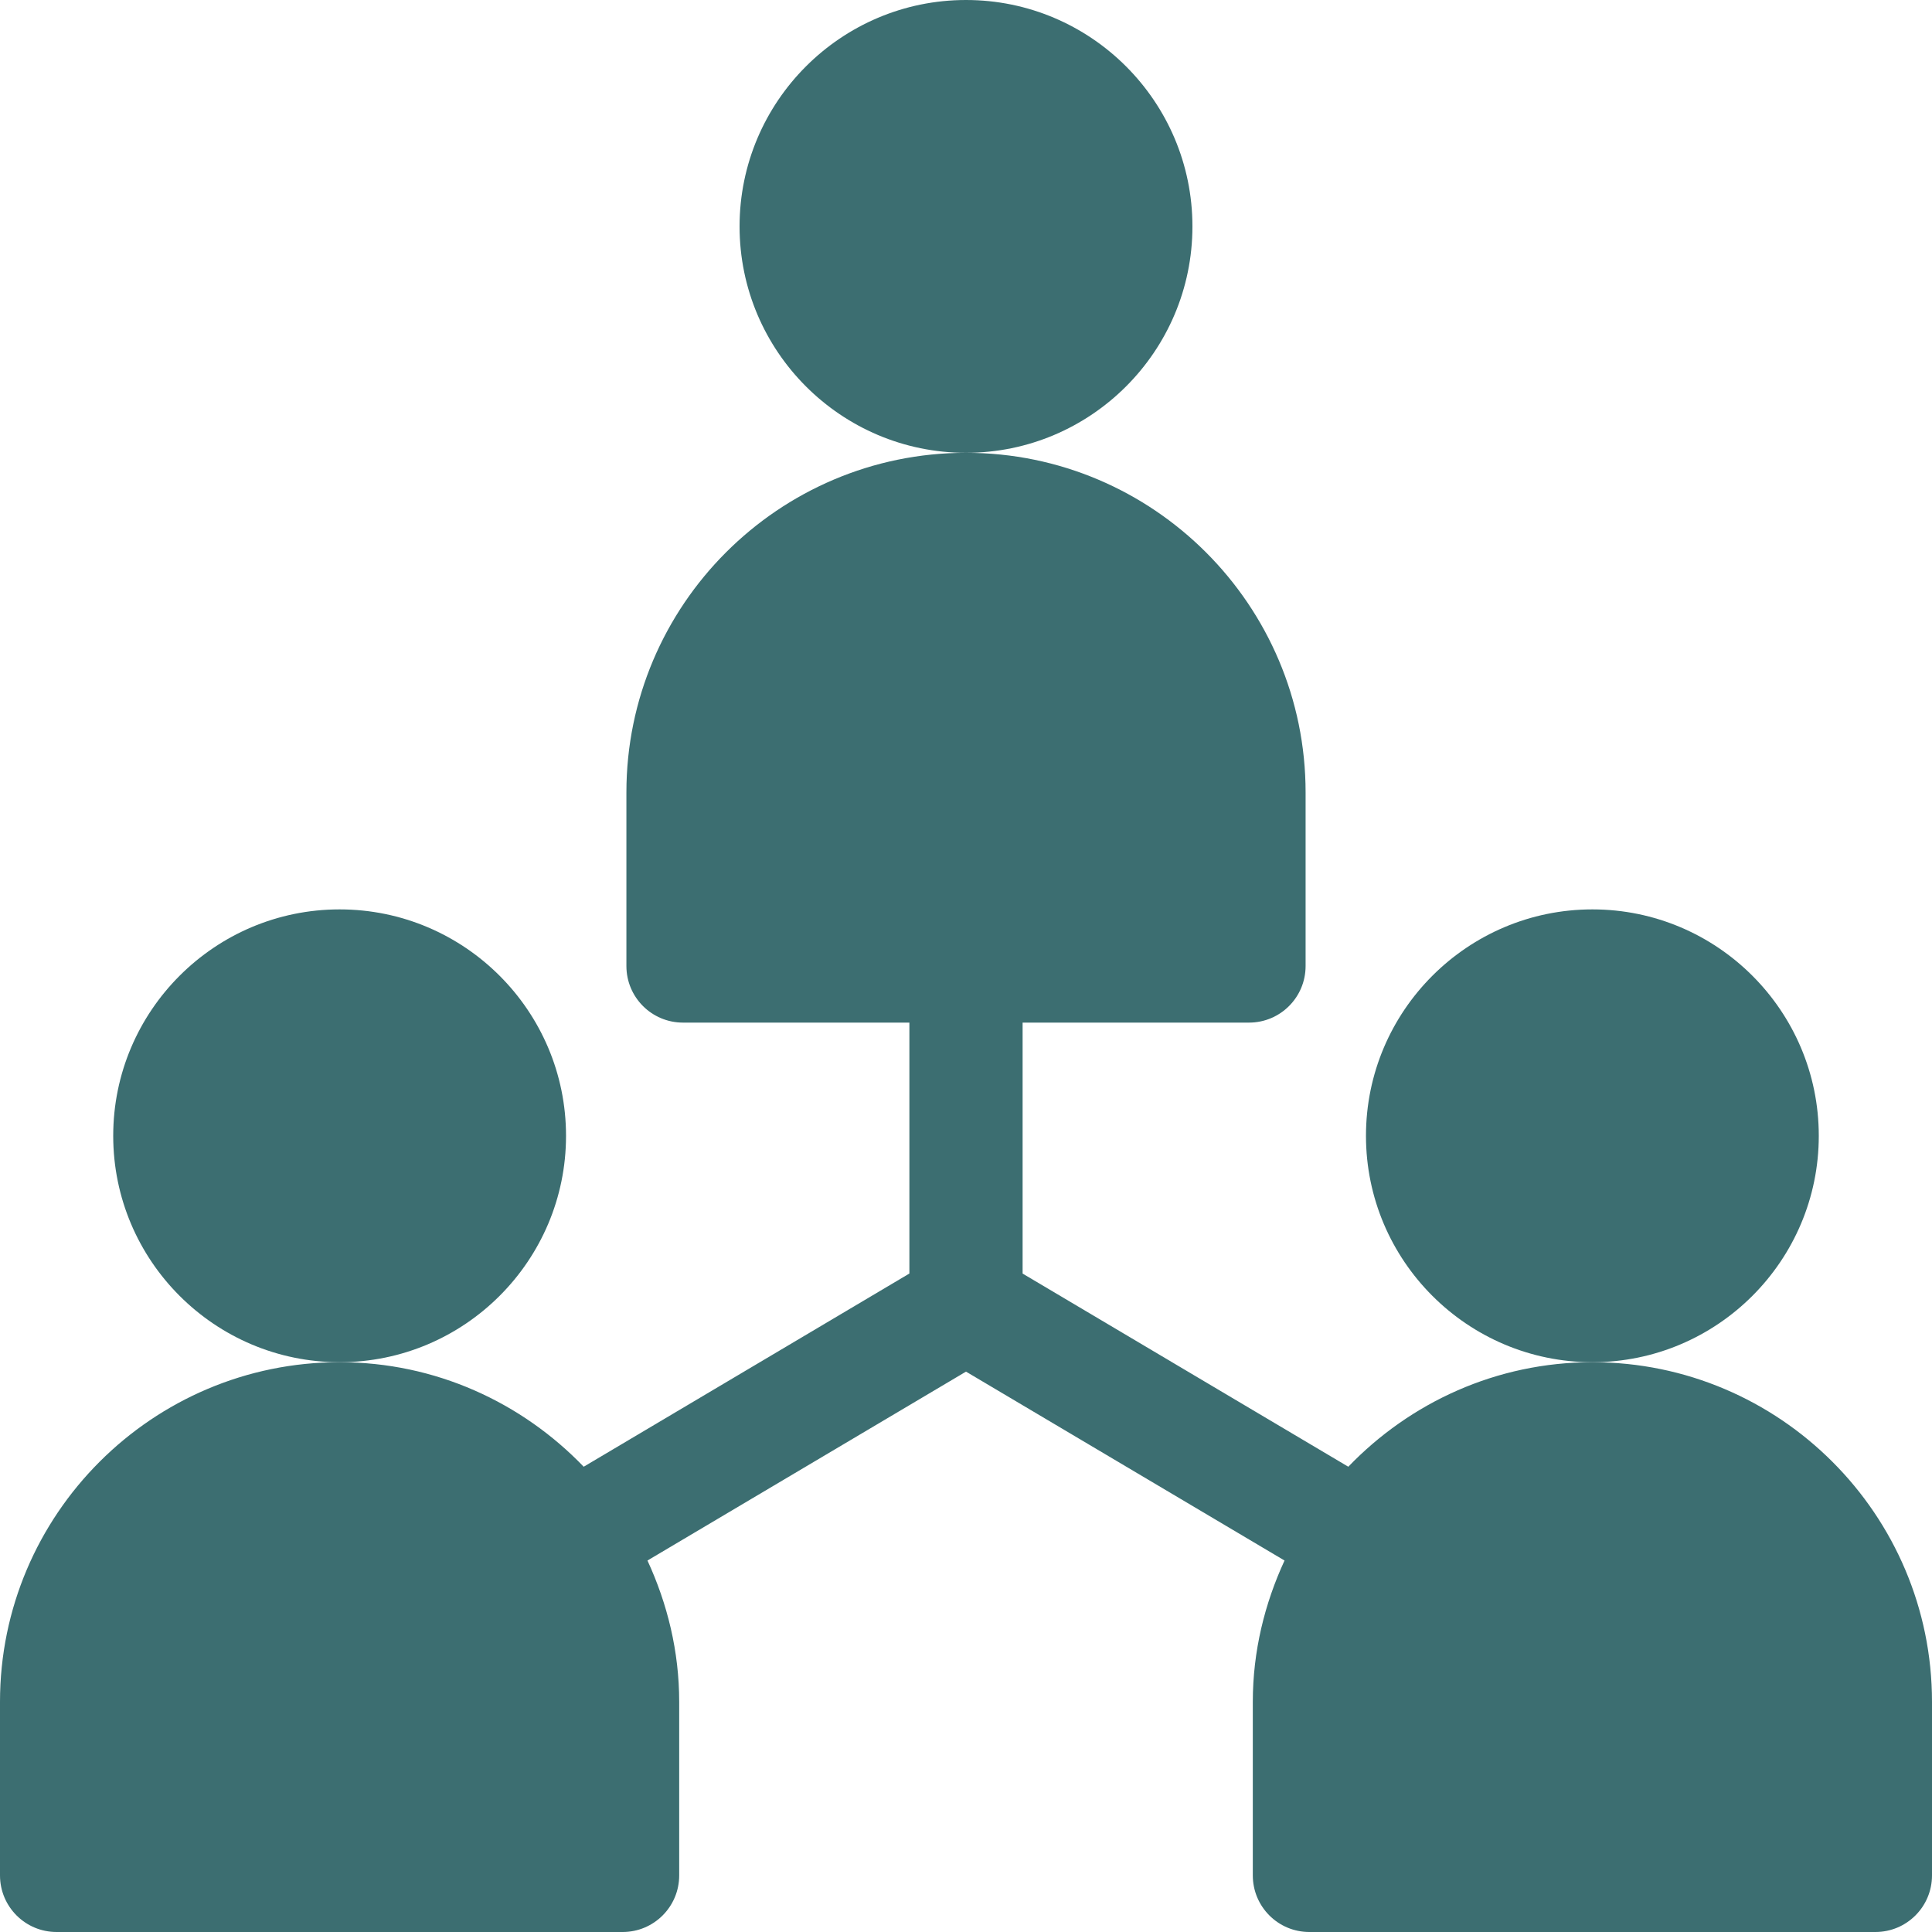<svg width="40" height="40" viewBox="0 0 40 40" fill="none" xmlns="http://www.w3.org/2000/svg">
<g clip-path="url(#clip0_7120_16080)">
<path d="M11.719 23.516C11.719 20.93 9.616 18.828 7.031 18.828C4.446 18.828 2.344 20.93 2.344 23.516C2.344 26.101 4.446 28.203 7.031 28.203C9.616 28.203 11.719 26.101 11.719 23.516Z" fill="#3C6E71"/>
<path d="M24.688 4.688C24.688 2.102 22.585 0 20 0C17.415 0 15.312 2.102 15.312 4.688C15.312 7.273 17.415 9.375 20 9.375C22.585 9.375 24.688 7.273 24.688 4.688Z" fill="#3C6E71"/>
<path d="M37.656 23.516C37.656 20.93 35.554 18.828 32.969 18.828C30.384 18.828 28.281 20.93 28.281 23.516C28.281 26.101 30.384 28.203 32.969 28.203C35.554 28.203 37.656 26.101 37.656 23.516Z" fill="#3C6E71"/>
<path d="M40 35.234C40 31.357 36.846 28.203 32.969 28.203C30.982 28.203 29.194 29.038 27.915 30.367L21.172 26.368V21.172H25.859C26.507 21.172 27.031 20.648 27.031 20V16.406C27.031 12.529 23.877 9.375 20 9.375C16.123 9.375 12.969 12.529 12.969 16.406V20C12.969 20.648 13.493 21.172 14.141 21.172H18.828V26.367L12.085 30.367C10.806 29.038 9.018 28.203 7.031 28.203C3.154 28.203 0 31.357 0 35.234V38.828C0 39.476 0.524 40 1.172 40H12.891C13.538 40 14.062 39.476 14.062 38.828V35.234C14.062 34.187 13.817 33.202 13.405 32.309L20 28.398L26.595 32.309C26.183 33.202 25.938 34.187 25.938 35.234V38.828C25.938 39.476 26.462 40 27.109 40H38.828C39.476 40 40 39.476 40 38.828V35.234Z" fill="#3C6E71"/>
</g>
<defs>
<clipPath id="clip0_7120_16080">
<rect width="40" height="40" fill="white"/>
</clipPath>
</defs>
</svg>
